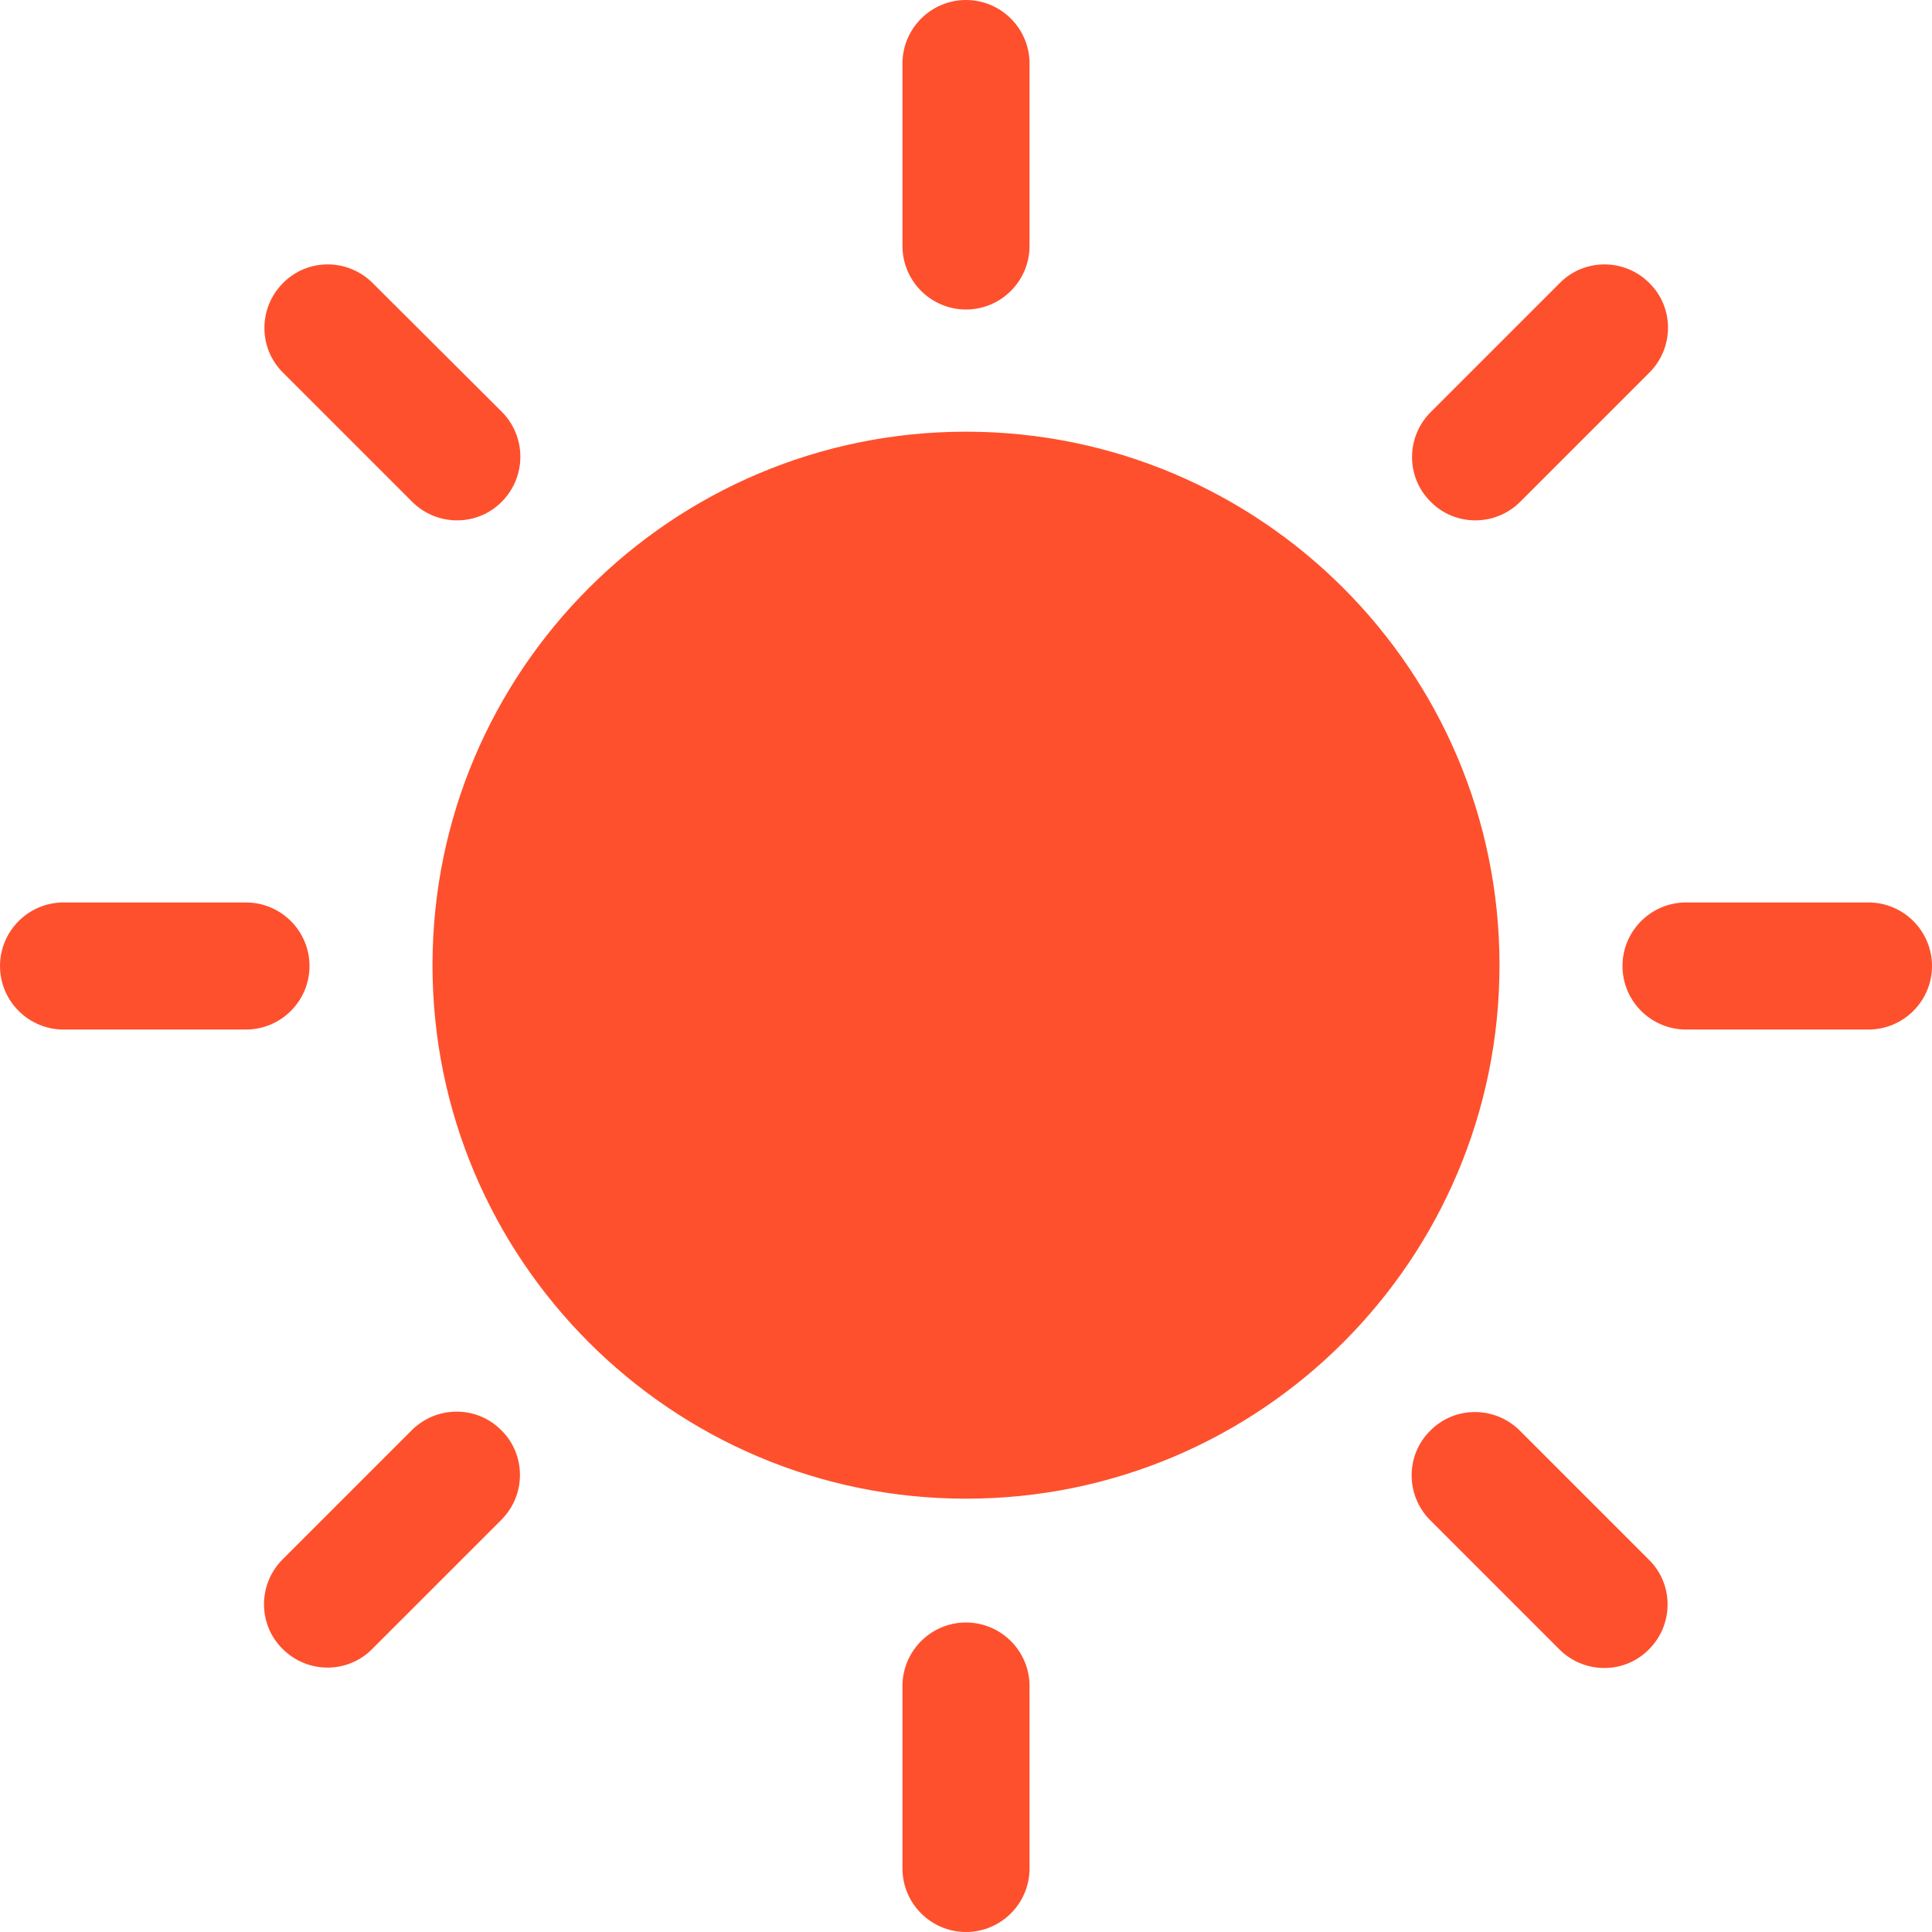 <?xml version="1.0" encoding="UTF-8" standalone="no"?><svg xmlns="http://www.w3.org/2000/svg" xmlns:xlink="http://www.w3.org/1999/xlink" fill="#000000" height="474.4" preserveAspectRatio="xMidYMid meet" version="1" viewBox="0.0 0.0 474.4 474.4" width="474.4" zoomAndPan="magnify"><g id="change1_1"><path d="M368.2,237c0,72.4-58.7,131-131,131s-131-58.7-131-131s58.7-131,131-131S368.2,164.6,368.2,237z M252.8,60.4 V15.6c0-8.6-7-15.6-15.6-15.6h0c-8.6,0-15.6,7-15.6,15.6v44.8c0,8.6,7,15.6,15.6,15.6h0C245.8,76,252.8,69,252.8,60.4z M373.3,123.2 l31.7-31.7c6.1-6.1,6.1-16,0-22l0,0c-6.1-6.1-16-6.1-22,0l-31.7,31.7c-6.1,6.1-6.1,16,0,22v0C357.3,129.3,367.2,129.3,373.3,123.2z M414,252.8h44.8c8.6,0,15.6-7,15.6-15.6v0c0-8.6-7-15.6-15.6-15.6H414c-8.6,0-15.6,7-15.6,15.6v0 C398.4,245.8,405.4,252.8,414,252.8z M351.2,373.3l31.7,31.7c6.1,6.1,16,6.1,22,0l0,0c6.1-6.1,6.1-16,0-22l-31.7-31.7 c-6.1-6.1-16-6.1-22,0l0,0C345.1,357.3,345.1,367.2,351.2,373.3z M221.6,414v44.8c0,8.6,7,15.6,15.6,15.6h0c8.6,0,15.6-7,15.6-15.6 V414c0-8.6-7-15.6-15.6-15.6h0C228.6,398.4,221.6,405.4,221.6,414z M101.1,351.2l-31.7,31.7c-6.1,6.1-6.1,16,0,22l0,0 c6.1,6.1,16,6.1,22,0l31.7-31.7c6.1-6.1,6.1-16,0-22h0C117.1,345.1,107.2,345.1,101.1,351.2z M60.4,221.6H15.6 c-8.6,0-15.6,7-15.6,15.6v0c0,8.6,7,15.6,15.6,15.6h44.8c8.6,0,15.6-7,15.6-15.6v0C76,228.6,69,221.6,60.4,221.6z M123.2,101.1 L91.5,69.5c-6.1-6.1-16-6.1-22,0l0,0c-6.1,6.1-6.1,16,0,22l31.7,31.7c6.1,6.1,16,6.1,22,0l0,0C129.3,117.1,129.3,107.2,123.2,101.1z M252.8,60.4V15.6c0-8.6-7-15.6-15.6-15.6h0c-8.6,0-15.6,7-15.6,15.6v44.8c0,8.6,7,15.6,15.6,15.6h0C245.8,76,252.8,69,252.8,60.4z" fill="#fe502d"/></g></svg>
